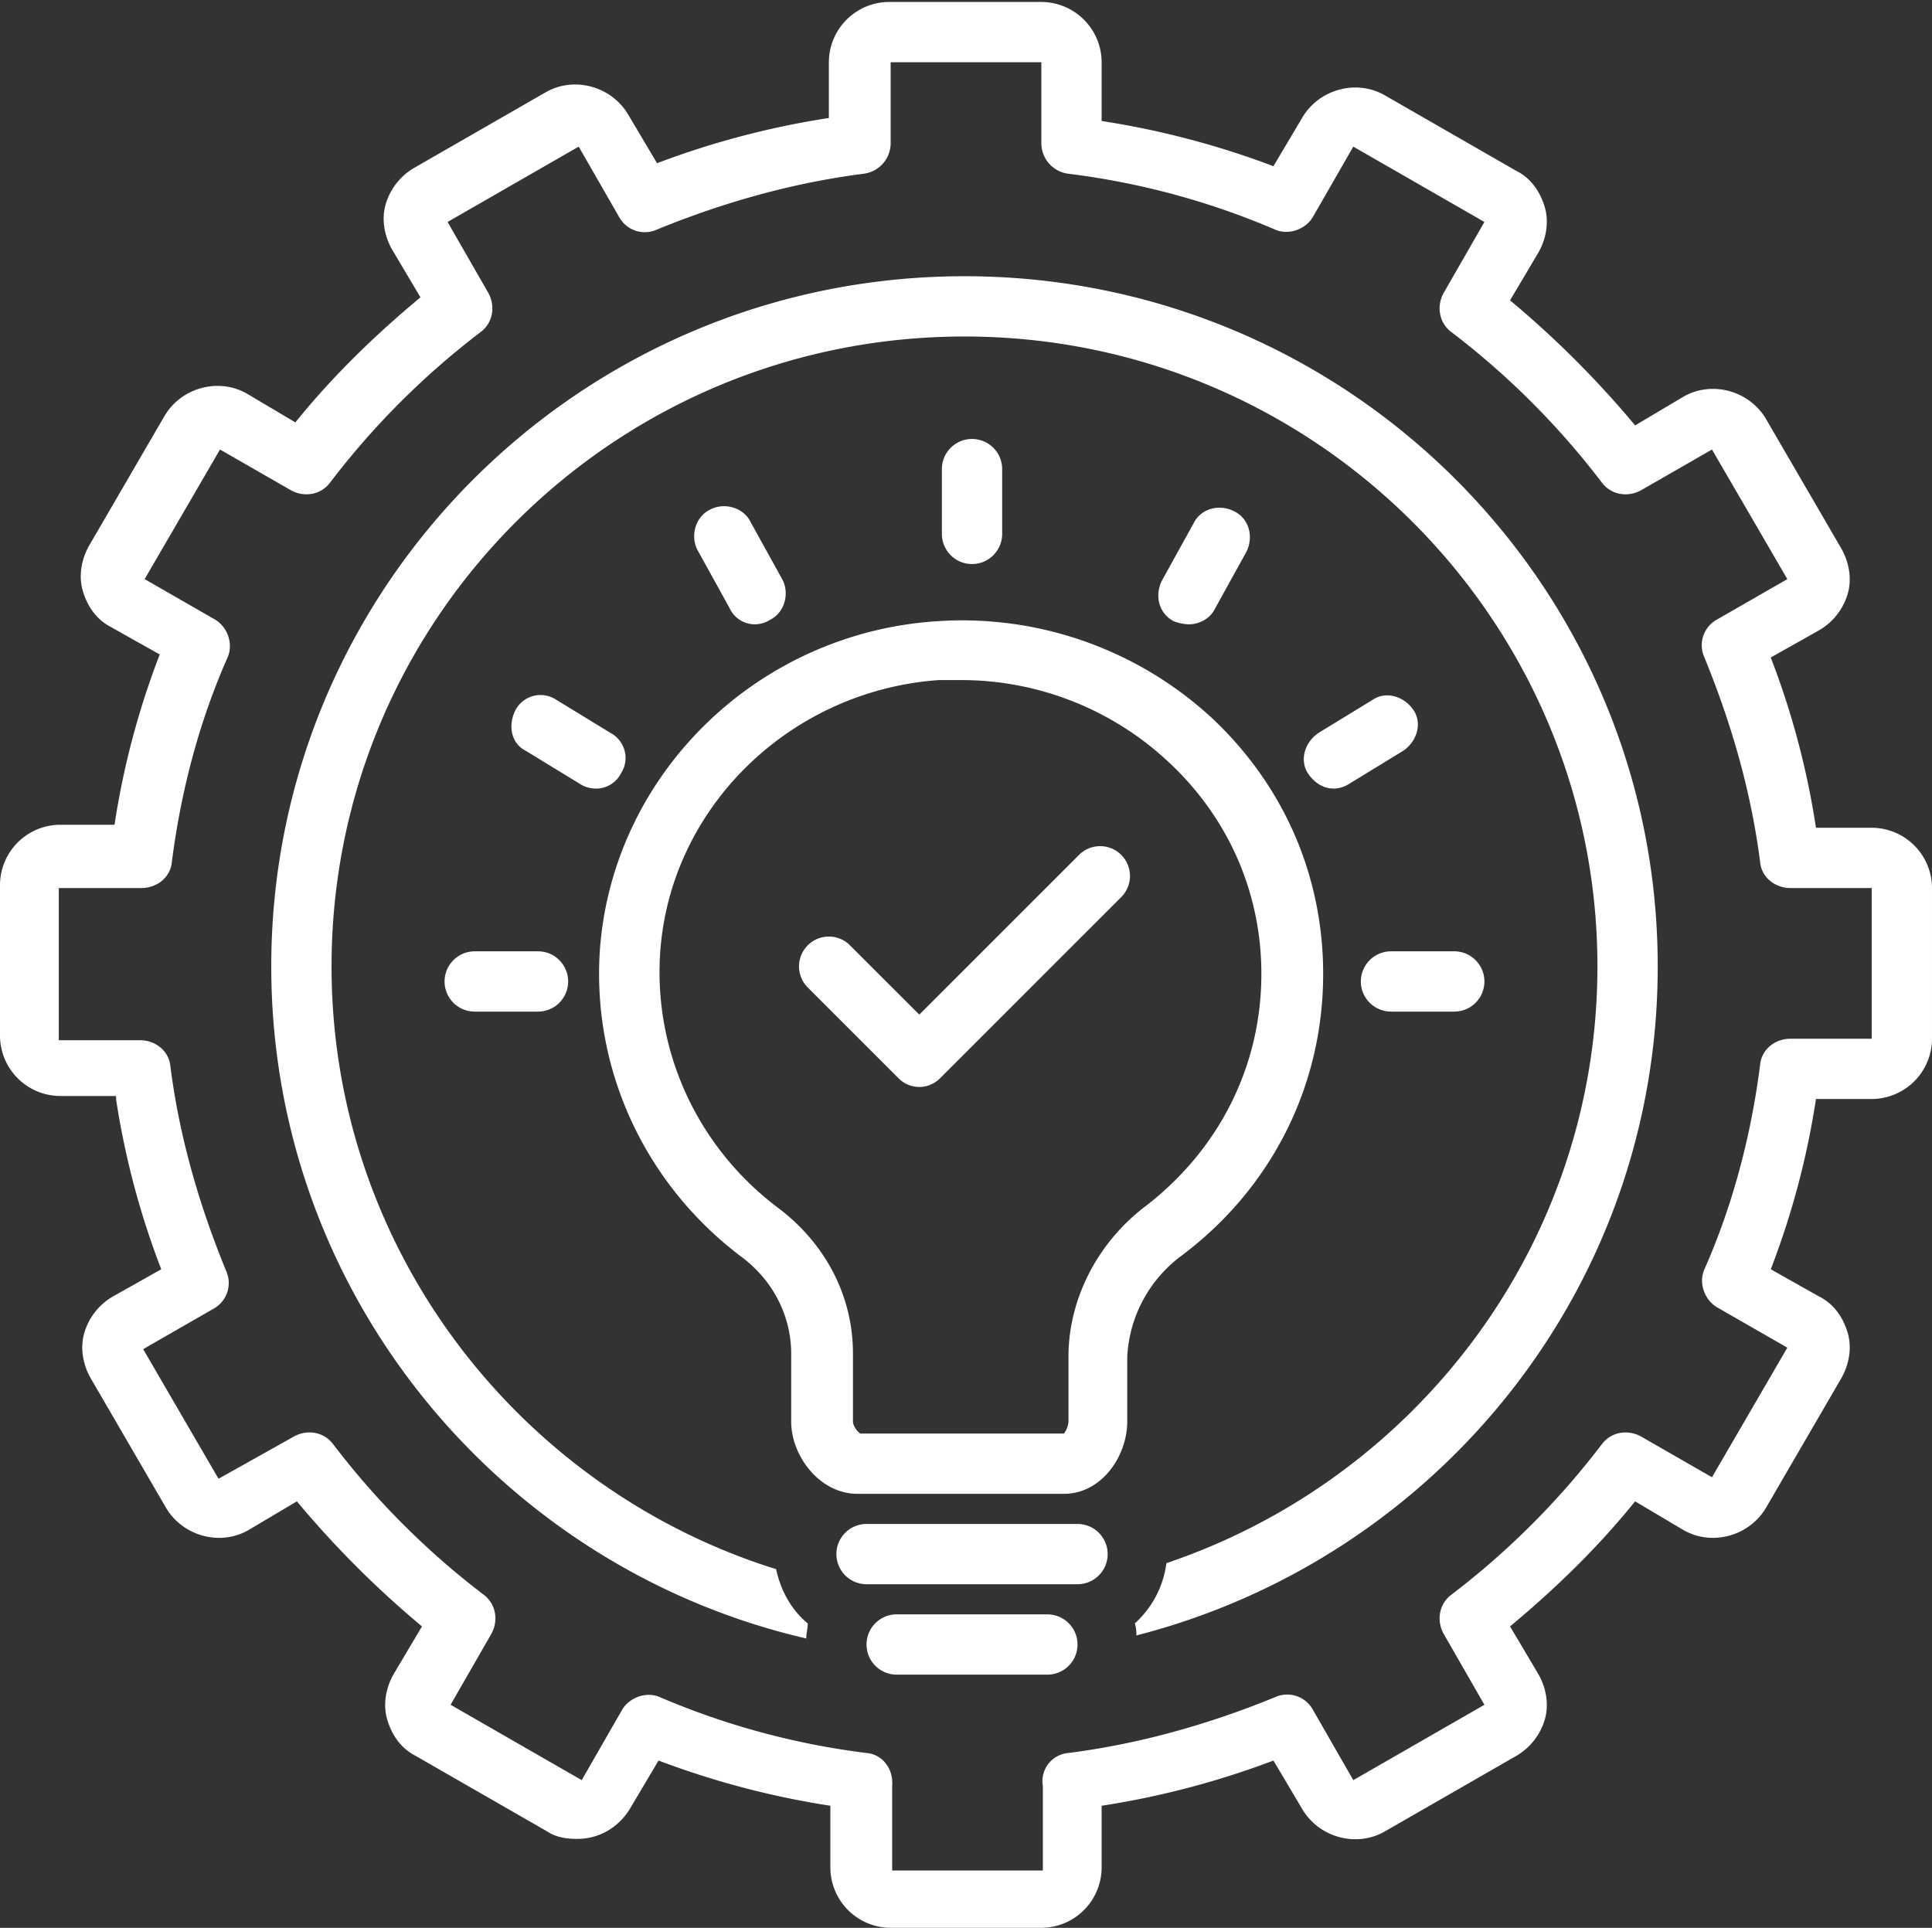 <?xml version="1.0" encoding="UTF-8"?> <svg xmlns="http://www.w3.org/2000/svg" xmlns:xlink="http://www.w3.org/1999/xlink" width="1008.422" height="1006.328" viewBox="0 0 1008.422 1006.328"><rect x="0" y="0" width="1008.422" height="1006.328" fill="#333333" stroke="none"/><defs><clipPath id="clip-path"><path id="Path_1473" data-name="Path 1473" d="M238.48,239H1246.9V1245.328H238.48Zm0,0" transform="translate(-238.48 -239)" fill="#fff"></path></clipPath></defs><g id="_389573daf6" data-name="389573daf6" transform="translate(-238.48 -239)"><g id="Group_1820" data-name="Group 1820" transform="translate(238.48 239)" clip-path="url(#clip-path)"><path id="Path_1472" data-name="Path 1472" d="M299.049,812.625a422.887,422.887,0,0,0,23.6,88.886l-25.173,14.161a32.608,32.608,0,0,0-14.947,18.878c-2.356,7.866-.785,16.517,3.15,23.6l39.33,67.645c8.651,14.947,28.315,20.452,43.261,11.8l25.173-14.947a511.679,511.679,0,0,0,65.288,65.288l-14.947,25.173c-3.935,7.077-5.506,15.732-3.146,23.6s7.077,14.943,14.943,18.878l68.434,39.33c4.72,3.146,10.226,3.931,15.732,3.931,11.016,0,21.238-5.506,27.533-15.732l14.947-25.169a443.169,443.169,0,0,0,89.672,23.6v32.25a31.554,31.554,0,0,0,31.464,31.464h78.66a31.557,31.557,0,0,0,31.464-31.464v-32.25a443.239,443.239,0,0,0,89.672-23.6l14.943,25.169c8.656,14.947,28.319,20.452,43.265,11.8l68.434-39.33a32.621,32.621,0,0,0,14.947-18.878c2.36-7.866.786-16.521-3.15-23.6l-14.943-25.173c23.6-19.663,45.621-40.9,65.288-65.288l25.169,14.947c14.947,8.651,34.61,3.146,43.265-11.8l39.33-67.645c3.931-7.081,5.506-15.732,3.146-23.6s-7.081-14.947-14.947-18.878l-25.169-14.161a422.9,422.9,0,0,0,23.6-88.886h29.1a31.557,31.557,0,0,0,31.464-31.464V702.5a31.56,31.56,0,0,0-31.464-31.464h-29.1a422.864,422.864,0,0,0-23.6-88.882l25.169-14.161a32.608,32.608,0,0,0,14.947-18.878c2.36-7.866.786-16.517-3.146-23.6l-39.33-67.649c-8.655-14.943-28.318-20.452-43.265-11.8l-25.169,14.943a511.924,511.924,0,0,0-65.288-65.284l14.943-25.173c3.935-7.081,5.51-15.732,3.15-23.6s-7.081-14.947-14.947-18.878l-68.434-39.33c-14.947-8.651-34.61-3.146-43.265,11.8l-14.943,25.173a443.235,443.235,0,0,0-89.672-23.6V271.445a31.56,31.56,0,0,0-31.464-31.464h-79.45a31.56,31.56,0,0,0-31.464,31.464v29.1a443.24,443.24,0,0,0-89.672,23.6l-14.943-25.169c-8.656-14.947-28.318-20.452-43.265-11.8l-68.434,39.33a32.621,32.621,0,0,0-14.947,18.878c-2.36,7.866-.785,16.522,3.15,23.6l14.943,25.173c-23.6,19.663-45.621,40.9-65.288,65.288L367.482,444.5c-14.947-8.651-34.61-3.146-43.265,11.8l-39.33,67.645c-3.931,7.081-5.506,15.732-3.146,23.6s7.081,14.947,14.947,18.882l25.169,14.157a422.9,422.9,0,0,0-23.6,88.887H269.945A31.554,31.554,0,0,0,238.48,700.93v78.66a31.557,31.557,0,0,0,31.464,31.464h29.1ZM269.945,702.5H312.42c7.866,0,14.947-5.506,15.732-13.372,4.72-36.97,14.157-73.154,29.1-106.975,3.146-7.081,0-15.732-6.3-19.667l-36.97-21.238,39.33-67.649,36.97,21.238c7.081,3.935,15.732,2.36,20.452-3.931a413.931,413.931,0,0,1,78.66-78.66c6.3-4.72,7.866-13.372,3.935-20.452L472.1,354.825l68.434-39.33,21.238,36.97a15.281,15.281,0,0,0,19.663,6.291c34.61-14.157,70.794-24.384,107.764-29.1a16.1,16.1,0,0,0,14.161-15.732V271.445h78.66V313.92a16.092,16.092,0,0,0,14.157,15.732,398.123,398.123,0,0,1,107.764,29.1c7.081,3.15,15.732,0,19.667-6.291l21.238-36.97,68.434,39.33L992.044,391.8c-3.935,7.081-2.36,15.732,3.931,20.452a413.929,413.929,0,0,1,78.66,78.66c4.72,6.291,13.372,7.866,20.453,3.931l36.97-21.238,39.33,67.649-36.97,21.238a15.292,15.292,0,0,0-6.3,19.667c14.161,34.61,24.388,70,29.1,106.975.79,7.866,7.866,13.372,15.732,13.372h42.48v78.66h-42.48c-7.866,0-14.943,5.506-15.732,13.372-4.716,36.97-14.157,73.154-29.1,106.979-3.146,7.081,0,15.732,6.3,19.667l36.97,21.238-39.33,67.645-36.97-21.238c-7.081-3.931-15.732-2.36-20.453,3.935a414.049,414.049,0,0,1-78.66,78.66c-6.291,4.72-7.866,13.372-3.931,20.453l21.238,36.97-68.434,39.33L923.61,1131.2a15.292,15.292,0,0,0-19.667-6.3c-34.61,14.161-70.794,24.384-107.764,29.1a14.78,14.78,0,0,0-13.372,17.307v44.051h-78.66v-44.051c.785-8.651-4.72-16.517-13.372-17.307a397.972,397.972,0,0,1-107.764-29.1c-7.081-3.146-15.732,0-19.667,6.3l-21.238,36.97-68.434-39.33,21.238-36.97c3.935-7.081,2.36-15.732-3.931-20.453a413.931,413.931,0,0,1-78.66-78.66c-4.721-6.3-13.372-7.866-20.453-3.935l-39.33,22.027L313.206,943.2l36.97-21.238a15.292,15.292,0,0,0,6.3-19.667c-14.161-34.61-24.388-70-29.1-106.975-.789-7.866-7.866-13.372-15.732-13.372h-42.48V702.5Zm0,0" transform="translate(-238.48 -238.954)" fill="#fff"></path></g><path id="Path_1474" data-name="Path 1474" d="M652.933,1087.783c0-2.36.785-5.51.785-7.866-8.651-7.081-14.157-17.307-16.517-28.319-133.722-41.69-232.046-166.761-232.046-314.641,0-181.7,147.88-328.8,330.369-328.8s330.373,147.88,330.373,328.8c0,144.734-94.392,267.445-224.969,311.5a51.3,51.3,0,0,1-16.517,31.464,17.242,17.242,0,0,1,.789,6.291c156.531-40.116,272.161-180.919,272.161-349.251,0-199.011-162.041-360.262-361.837-360.262S373.691,537.947,373.691,736.958C373.691,907.65,493.253,1050.809,652.933,1087.783Zm0,0" transform="translate(6.378 6.495)" fill="#fff"></path><path id="Path_1475" data-name="Path 1475" d="M841.087,879.892c47.2-35.4,73.944-88.882,73.944-147.094,0-51.127-20.452-98.323-58.212-133.718a192.183,192.183,0,0,0-143.945-50.346c-93.607,6.3-169.122,80.235-175.413,172.267-3.935,62.143,23.6,121.136,73.154,158.891,17.3,12.587,26.744,31.464,26.744,51.131v35.4c0,18.092,14.947,37.76,34.61,37.76H779.734c19.667,0,33.039-19.667,33.039-37.76V932.6A69.987,69.987,0,0,1,841.087,879.892ZM782.094,932.6v33.82a11.751,11.751,0,0,1-2.36,6.3H673.545c-1.575-.785-3.935-3.935-3.935-6.3v-35.4c0-29.889-14.157-57.422-39.33-76.3-41.69-31.464-64.5-81.021-61.353-132.148,4.72-76.3,67.649-137.657,145.519-143.163h11.012a158.325,158.325,0,0,1,108.554,42.476c31.464,29.1,48.767,68.434,48.767,110.91,0,47.986-22.023,92.032-61.354,121.926C797.041,873.6,782.094,902.705,782.094,932.6Zm0,0" transform="translate(14.085 14.585)" fill="#fff"></path><path id="Path_1476" data-name="Path 1476" d="M739.425,507.377V473.552a15.732,15.732,0,1,0-31.464,0v33.824a15.732,15.732,0,0,0,31.464,0Zm0,0" transform="translate(22.144 10.321)" fill="#fff"></path><path id="Path_1477" data-name="Path 1477" d="M616.247,552.992a15.163,15.163,0,0,0,7.866-2.36c7.866-3.931,10.226-14.157,6.291-21.238L613.887,499.5c-3.935-7.866-14.161-10.226-21.238-6.3-7.866,3.935-10.226,14.161-6.3,21.238l16.521,29.893A14.538,14.538,0,0,0,616.247,552.992Zm0,0" transform="translate(16.32 11.902)" fill="#fff"></path><path id="Path_1478" data-name="Path 1478" d="M831.874,552.956c5.506,0,11.012-3.146,13.372-7.866L861.763,515.2c3.935-7.866,1.575-17.307-6.291-21.242s-17.307-1.571-21.238,6.3l-16.518,29.889c-3.935,7.866-1.575,17.307,6.291,21.238A23.209,23.209,0,0,0,831.874,552.956Zm0,0" transform="translate(27.233 11.938)" fill="#fff"></path><path id="Path_1479" data-name="Path 1479" d="M781.235,998.664H671.111a15.732,15.732,0,0,0,0,31.464H781.235a15.732,15.732,0,0,0,0-31.464Zm0,0" transform="translate(19.664 35.831)" fill="#fff"></path><path id="Path_1480" data-name="Path 1480" d="M764.795,1043.734h-78.66a15.732,15.732,0,0,0,0,31.464h78.66a15.732,15.732,0,0,0,0-31.464Zm0,0" transform="translate(20.372 37.957)" fill="#fff"></path><path id="Path_1481" data-name="Path 1481" d="M537.163,634.293a14.6,14.6,0,0,0,13.372-7.866,14.8,14.8,0,0,0-5.506-21.238L516.71,587.882a14.8,14.8,0,0,0-21.238,5.506c-3.931,7.866-2.36,17.307,5.506,21.238L529.3,631.933A15.2,15.2,0,0,0,537.163,634.293Zm0,0" transform="translate(12.024 16.342)" fill="#fff"></path><path id="Path_1482" data-name="Path 1482" d="M475.806,713.219a15.732,15.732,0,0,0,0,31.464h33.039a15.732,15.732,0,0,0,0-31.464Zm0,0" transform="translate(10.452 22.367)" fill="#fff"></path><path id="Path_1483" data-name="Path 1483" d="M924.422,587.875,896.1,605.182c-7.081,4.716-10.226,14.157-5.506,21.238,3.146,4.716,7.866,7.866,13.372,7.866a15.2,15.2,0,0,0,7.866-2.36l28.318-17.307c7.076-4.72,10.222-14.157,5.506-21.238S931.5,583.154,924.422,587.875Zm0,0" transform="translate(30.653 16.349)" fill="#fff"></path><path id="Path_1484" data-name="Path 1484" d="M916.785,728.951a15.78,15.78,0,0,0,15.732,15.732h33.039a15.732,15.732,0,0,0,0-31.464H932.517A15.78,15.78,0,0,0,916.785,728.951Zm0,0" transform="translate(31.994 22.367)" fill="#fff"></path><path id="Path_1485" data-name="Path 1485" d="M782.906,665.357l-83.381,83.381-36.18-36.185a15.574,15.574,0,0,0-22.027,22.023l47.2,47.2a15.209,15.209,0,0,0,22.027,0l94.392-94.392a15.574,15.574,0,0,0-22.027-22.023Zm0,0" transform="translate(18.778 19.887)" fill="#fff"></path></g></svg> 